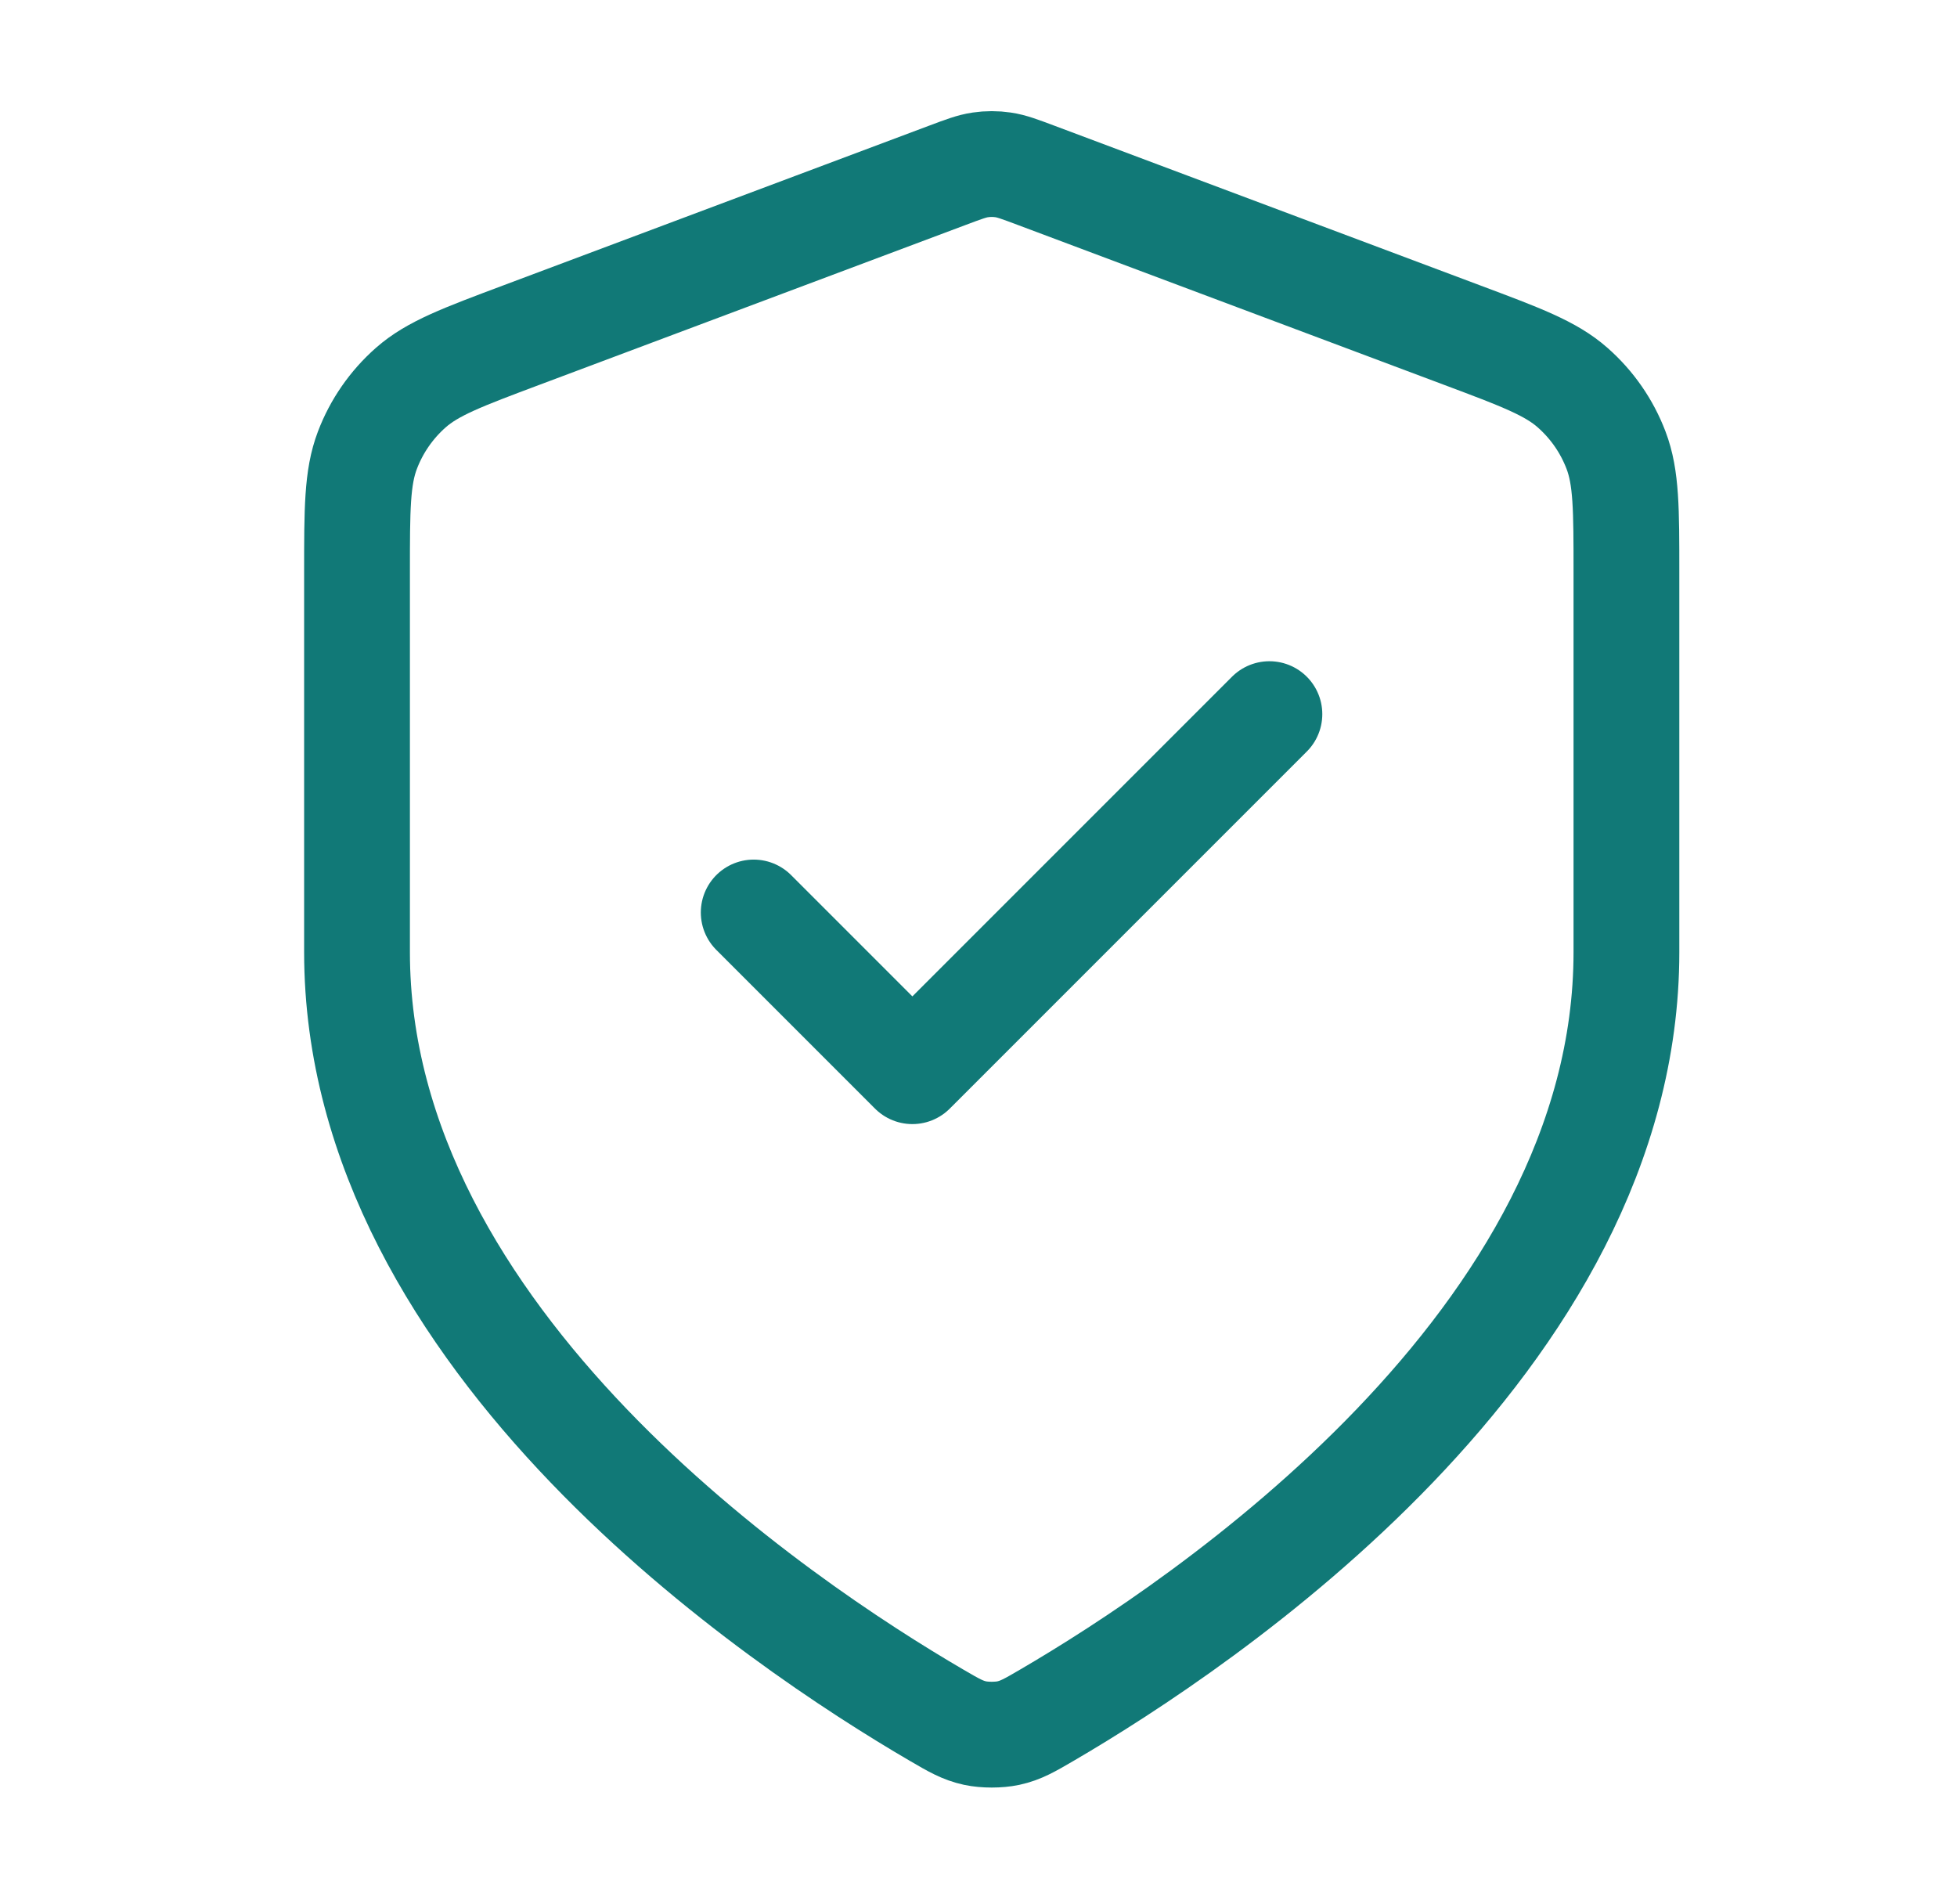 <svg width="37" height="36" viewBox="0 0 37 36" fill="none" xmlns="http://www.w3.org/2000/svg">
<path d="M14.25 17.25L17.25 20.25L24 13.5M30.75 18C30.75 25.362 22.719 30.717 19.797 32.422C19.465 32.616 19.299 32.712 19.064 32.763C18.883 32.802 18.617 32.802 18.436 32.763C18.201 32.712 18.035 32.616 17.703 32.422C14.781 30.717 6.75 25.362 6.75 18V10.826C6.75 9.627 6.75 9.027 6.946 8.512C7.119 8.056 7.401 7.65 7.766 7.328C8.18 6.963 8.742 6.753 9.865 6.332L17.907 3.316C18.219 3.199 18.375 3.14 18.535 3.117C18.678 3.096 18.822 3.096 18.965 3.117C19.125 3.14 19.281 3.199 19.593 3.316L27.635 6.332C28.758 6.753 29.32 6.963 29.733 7.328C30.099 7.65 30.381 8.056 30.554 8.512C30.75 9.027 30.75 9.627 30.75 10.826V18Z" stroke="#117977" stroke-width="2" stroke-linecap="round" stroke-linejoin="round"/>
</svg>
